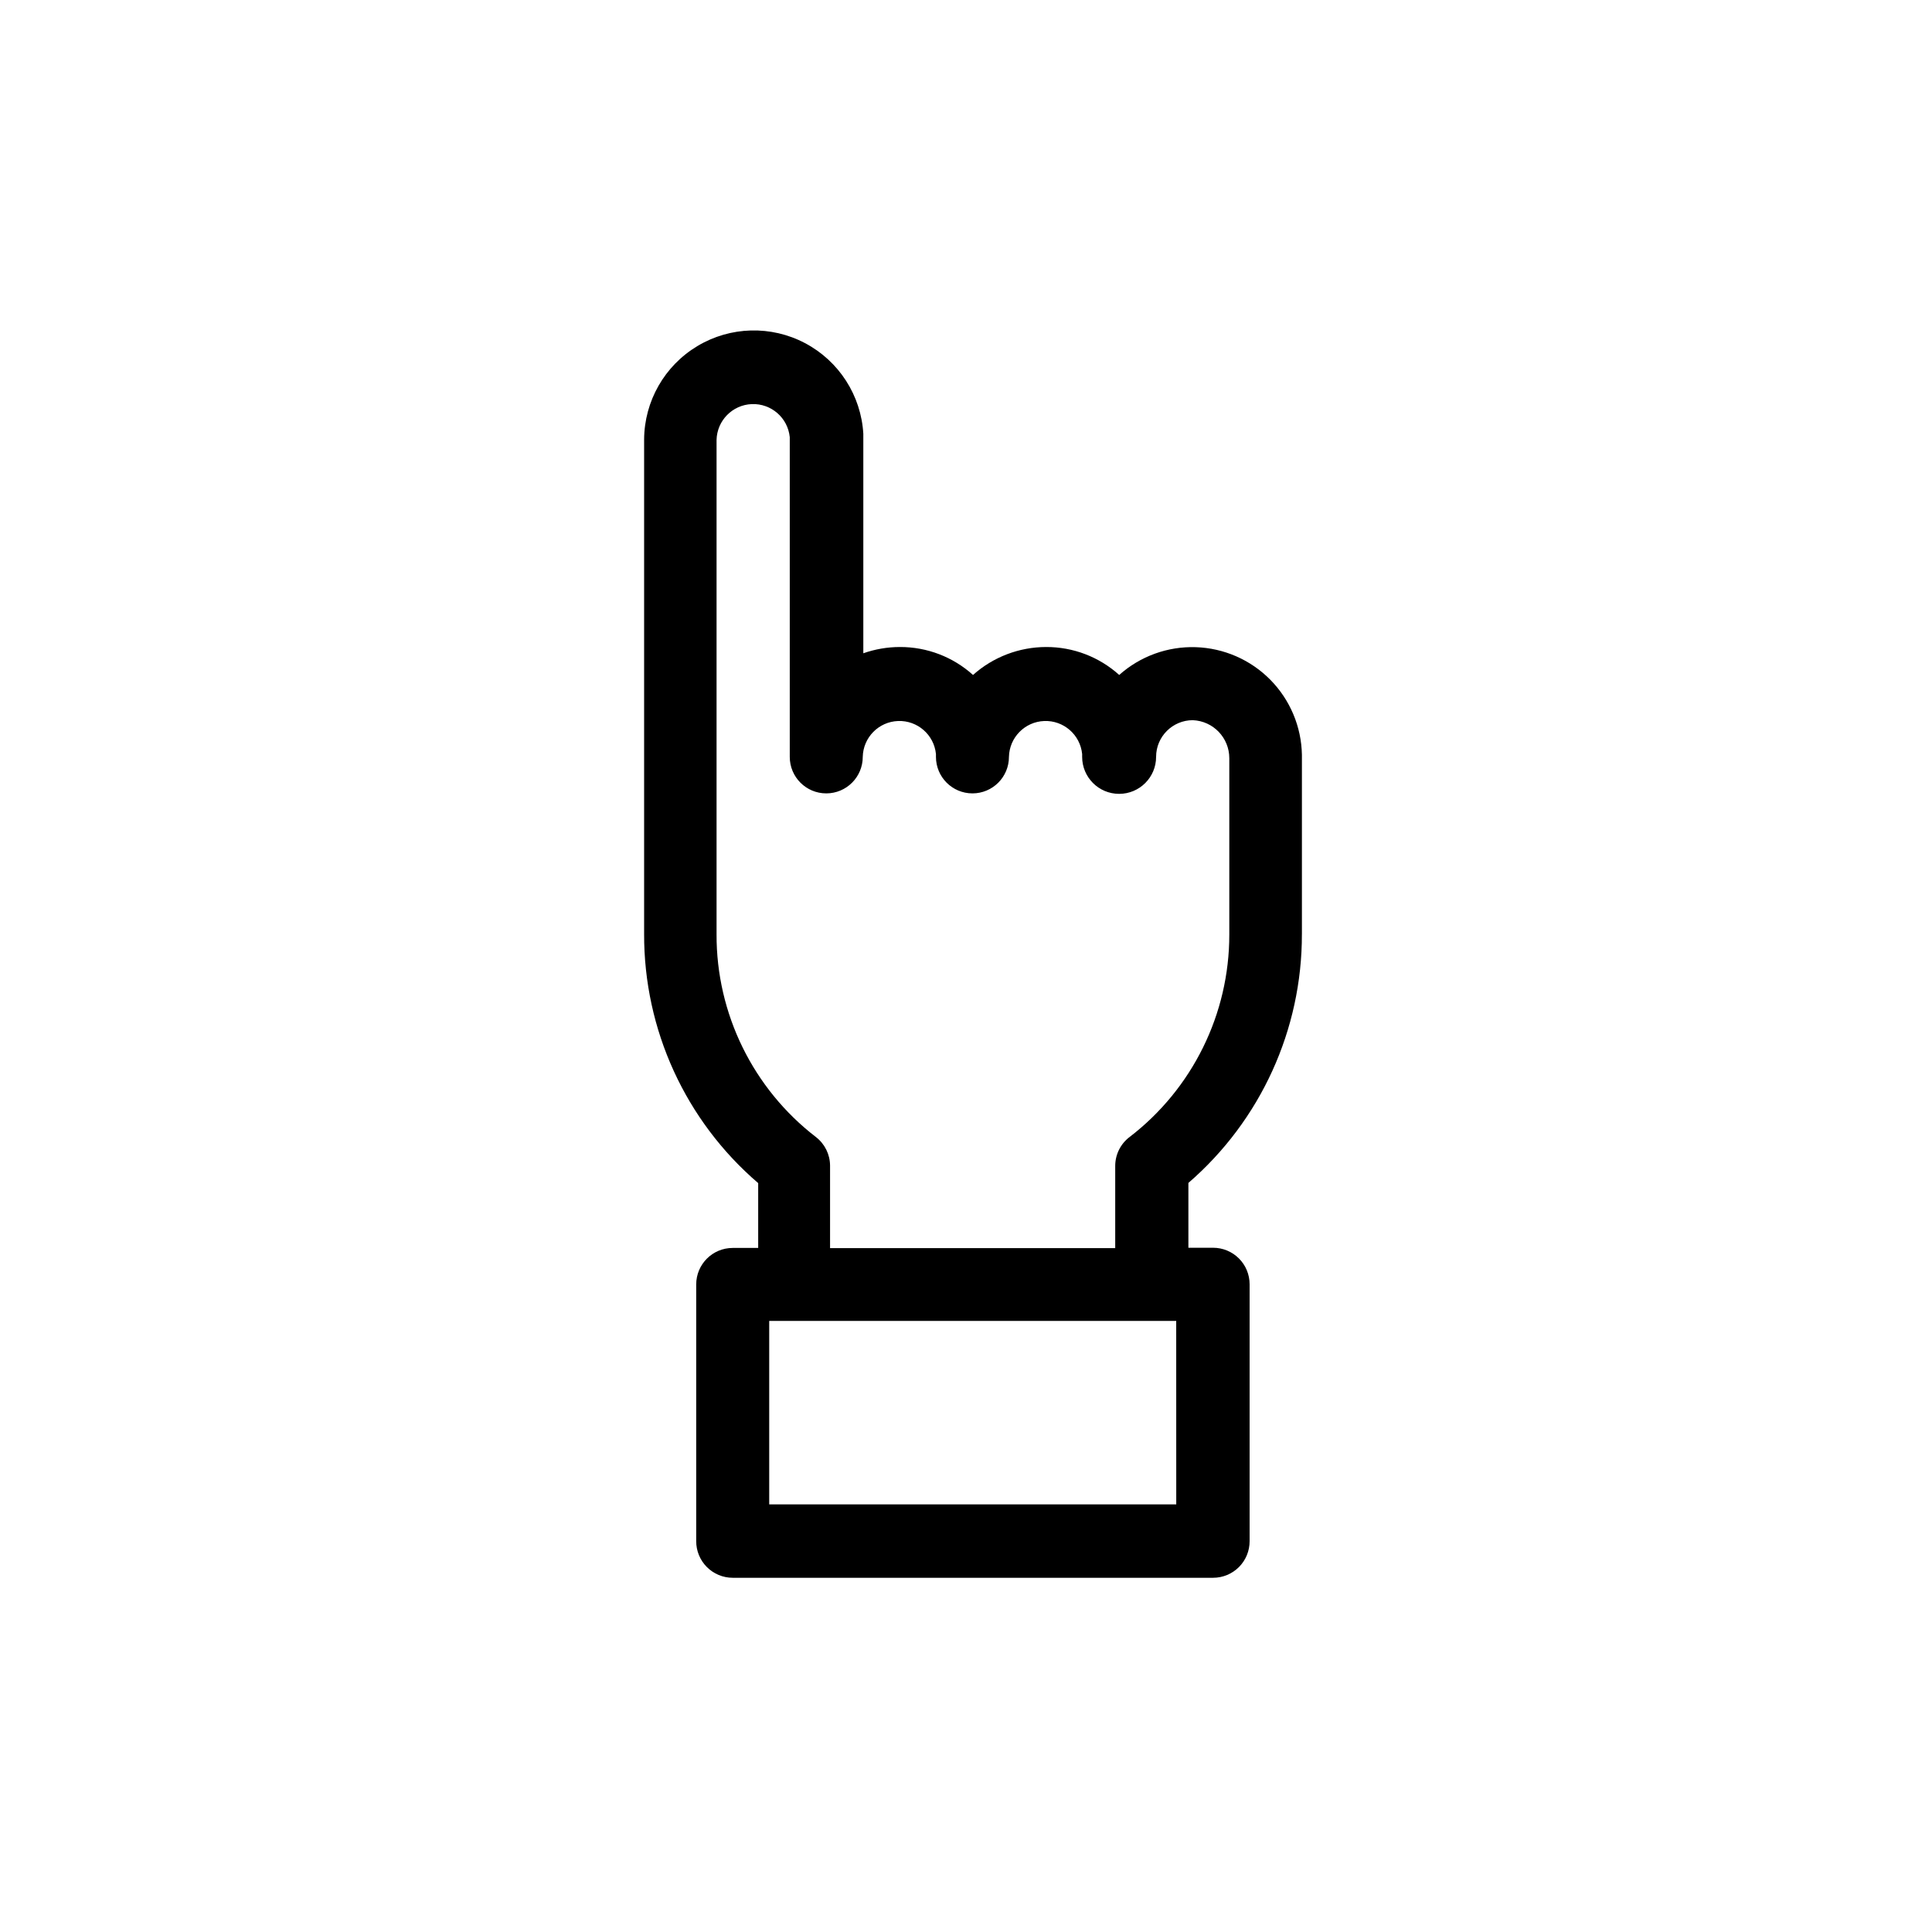 <?xml version="1.0" encoding="UTF-8"?>
<!-- Uploaded to: ICON Repo, www.svgrepo.com, Generator: ICON Repo Mixer Tools -->
<svg fill="#000000" width="800px" height="800px" version="1.1" viewBox="144 144 512 512" xmlns="http://www.w3.org/2000/svg">
 <path d="m489.02 391.54v-47.512c-0.137-7.453-3.137-14.574-8.371-19.883-5.238-5.309-12.316-8.398-19.77-8.637-7.453-0.238-14.711 2.398-20.277 7.363-5.305-4.789-12.203-7.426-19.348-7.406-7.152 0.004-14.059 2.641-19.395 7.406-5.305-4.789-12.203-7.426-19.348-7.406-3.312 0-6.598 0.562-9.723 1.66v-58.188c-0.598-10.148-6.449-19.25-15.438-24s-19.805-4.457-28.523 0.77c-8.723 5.223-14.078 14.625-14.129 24.789v130.99c-0.082 25.379 10.965 49.523 30.23 66.051v17.18h-6.754c-5.34 0-9.672 4.328-9.672 9.672v68.016c-0.012 2.574 1 5.047 2.816 6.871 1.816 1.824 4.281 2.852 6.856 2.852h127.31c2.574 0 5.043-1.027 6.859-2.852 1.816-1.824 2.828-4.297 2.816-6.871v-68.066c0-2.566-1.02-5.027-2.836-6.84-1.812-1.812-4.273-2.832-6.84-2.832h-6.547v-17.18c19.152-16.555 30.133-40.637 30.078-65.949zm-33.301 151.14-107.87-0.004v-48.617h107.86zm-12.398-97.34c-2.383 1.824-3.781 4.656-3.777 7.66v21.766h-75.57v-21.867c-0.016-2.957-1.391-5.746-3.731-7.559-16.68-12.832-26.426-32.707-26.348-53.754v-130.99c0.113-5.141 4.207-9.305 9.344-9.504 5.137-0.203 9.543 3.633 10.055 8.75v84.738c0 5.344 4.328 9.676 9.672 9.676s9.672-4.332 9.672-9.676c0.113-5.141 4.207-9.305 9.344-9.504s9.543 3.633 10.055 8.75v0.754c0 5.344 4.328 9.676 9.672 9.676s9.672-4.332 9.672-9.676c0.113-5.141 4.207-9.305 9.344-9.504 5.137-0.199 9.543 3.633 10.055 8.75v0.754c0 5.414 4.387 9.801 9.801 9.801 5.41 0 9.797-4.387 9.797-9.801 0-5.367 4.356-9.723 9.723-9.723 5.41 0.219 9.68 4.664 9.676 10.078v46.754c0.012 21.023-9.766 40.859-26.453 53.652z"/>
</svg>